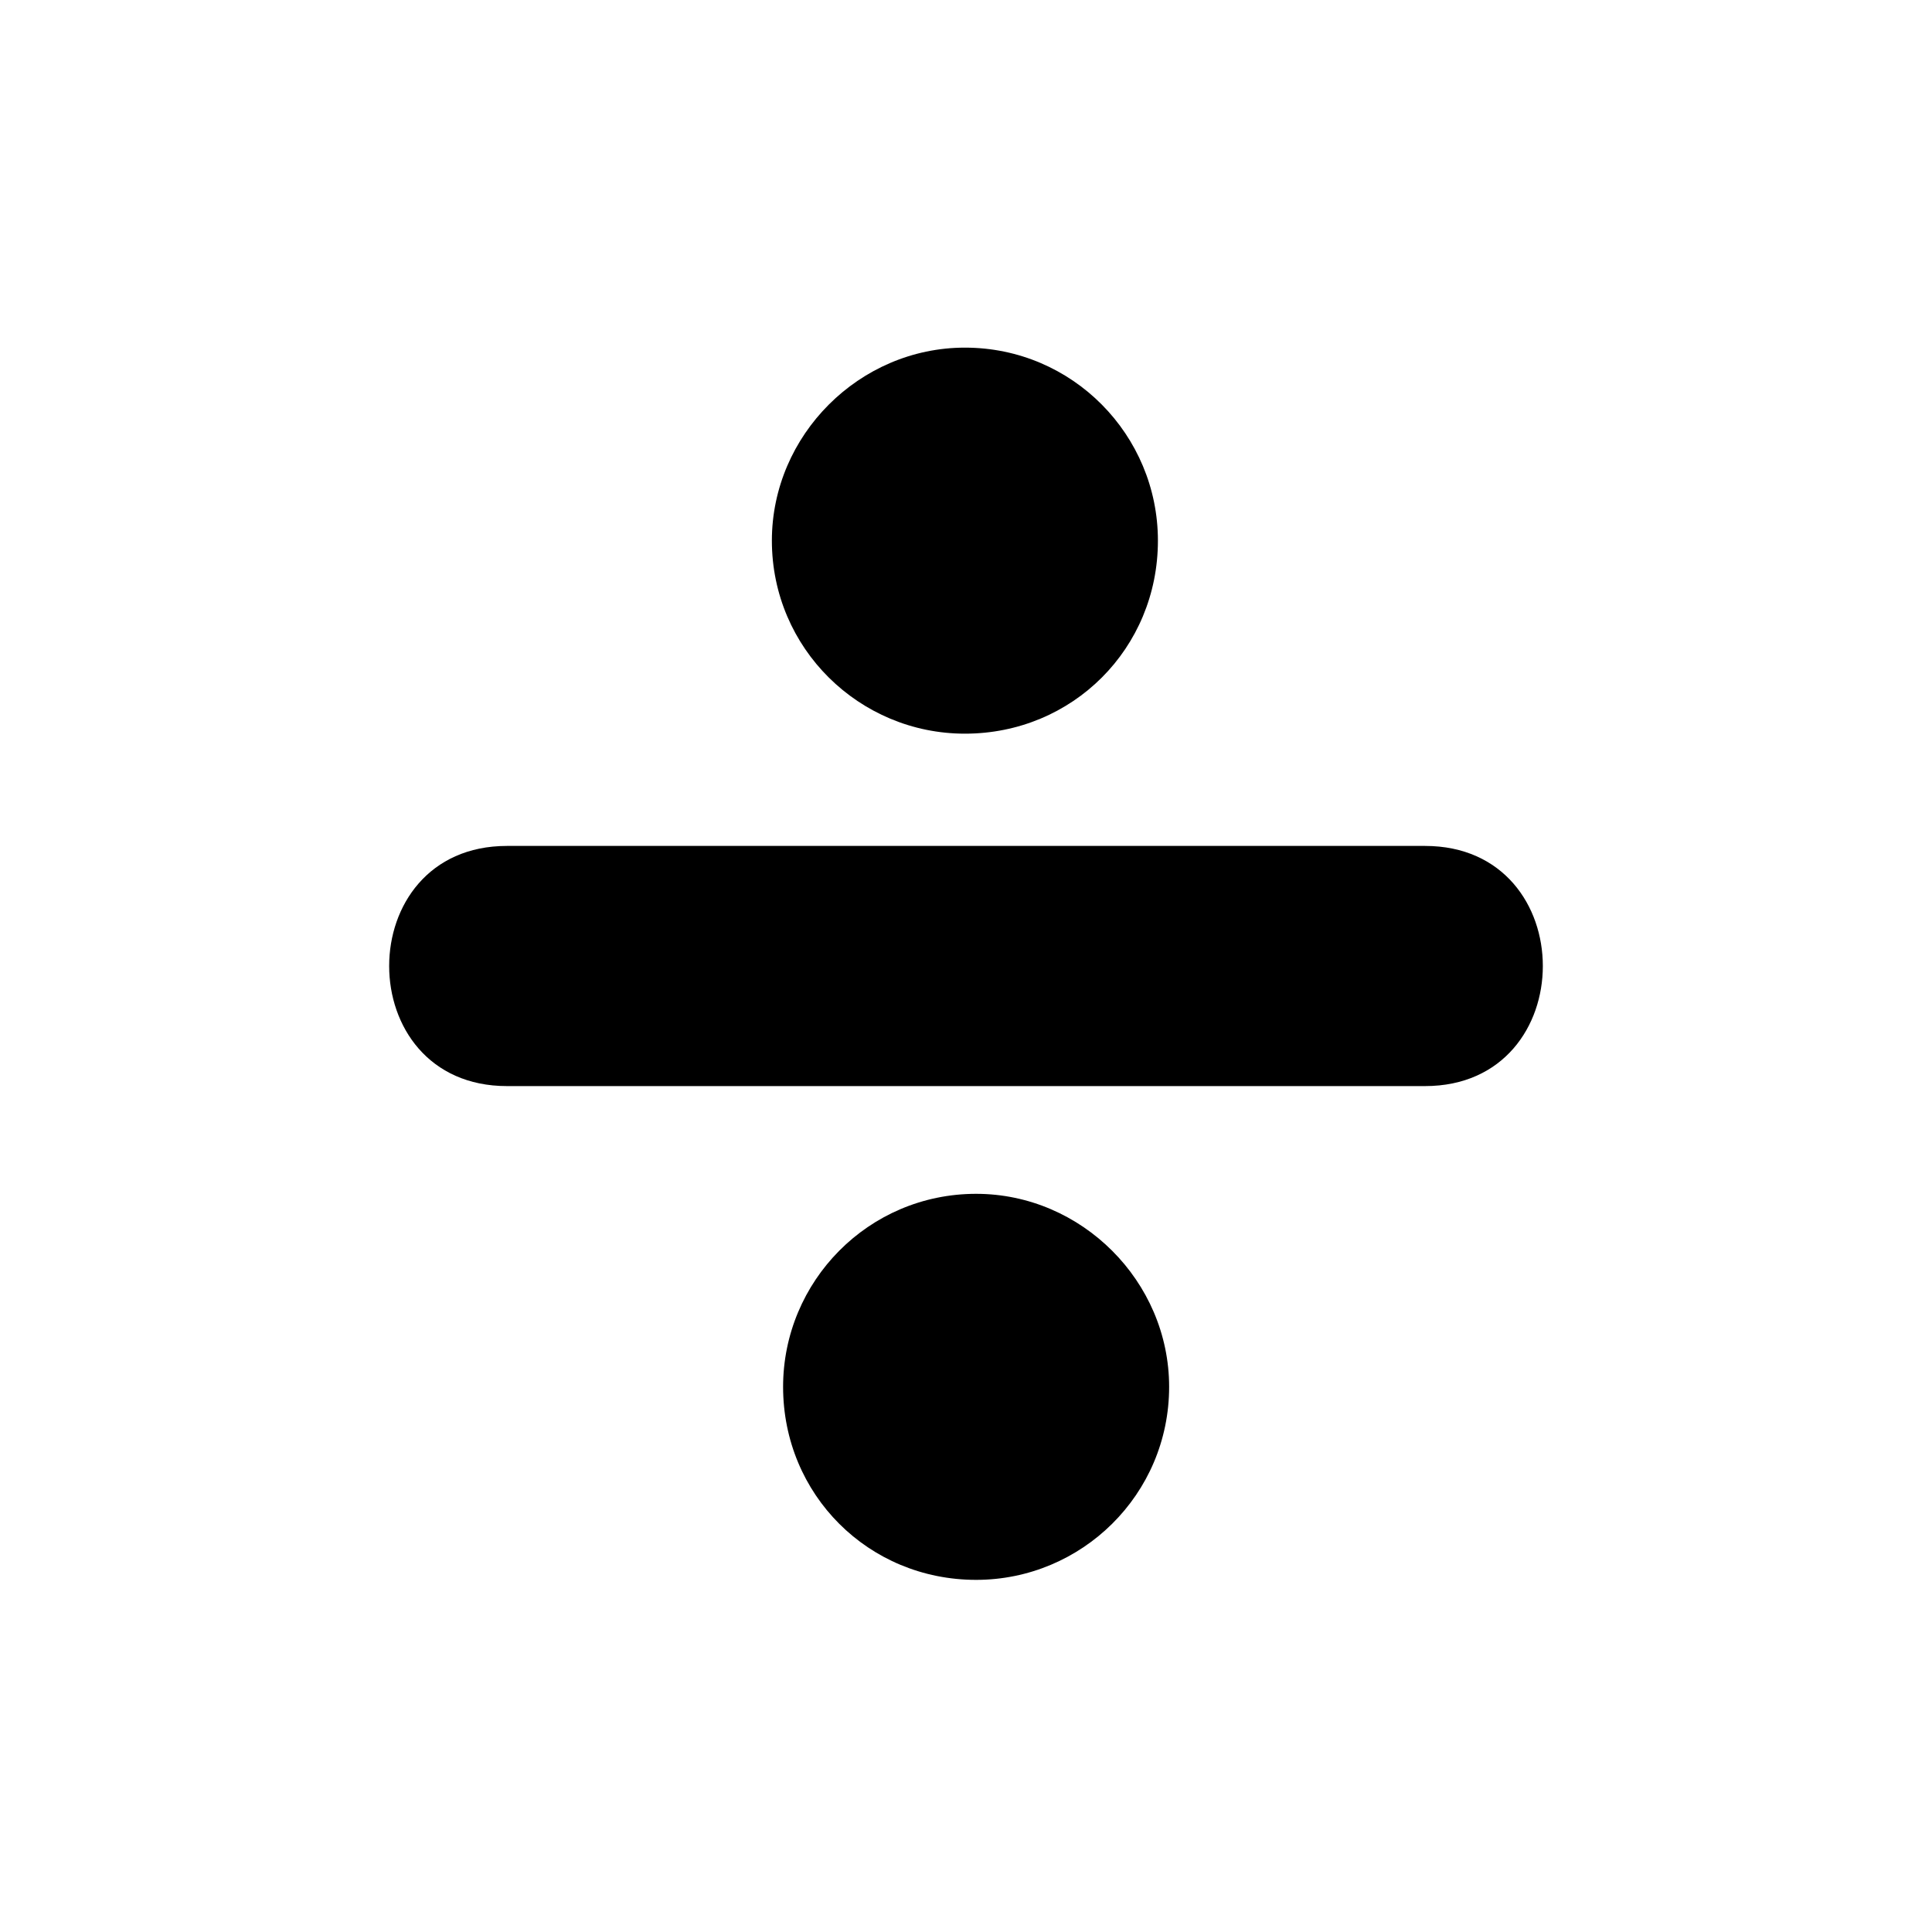<?xml version="1.0" encoding="UTF-8"?>
<!-- Uploaded to: SVG Repo, www.svgrepo.com, Generator: SVG Repo Mixer Tools -->
<svg fill="#000000" width="800px" height="800px" version="1.1" viewBox="144 144 512 512" xmlns="http://www.w3.org/2000/svg">
 <path d="m278.36 368.18h243.28c41.637 0 41.637 63.645 0 63.645h-243.28c-41.637 0-41.637-63.645 0-63.645zm124.32 194.5c27.957 0 51.152-22.602 51.152-51.152 0-27.957-23.199-51.152-51.152-51.152-28.551 0-51.152 23.199-51.152 51.152 0 28.551 22.602 51.152 51.152 51.152zm-2.973-224.25c28.551 0 51.152-22.602 51.152-51.152 0-27.957-22.602-51.152-51.152-51.152-27.957 0-51.152 23.199-51.152 51.152 0 28.551 23.199 51.152 51.152 51.152z" fill-rule="evenodd"/>
</svg>